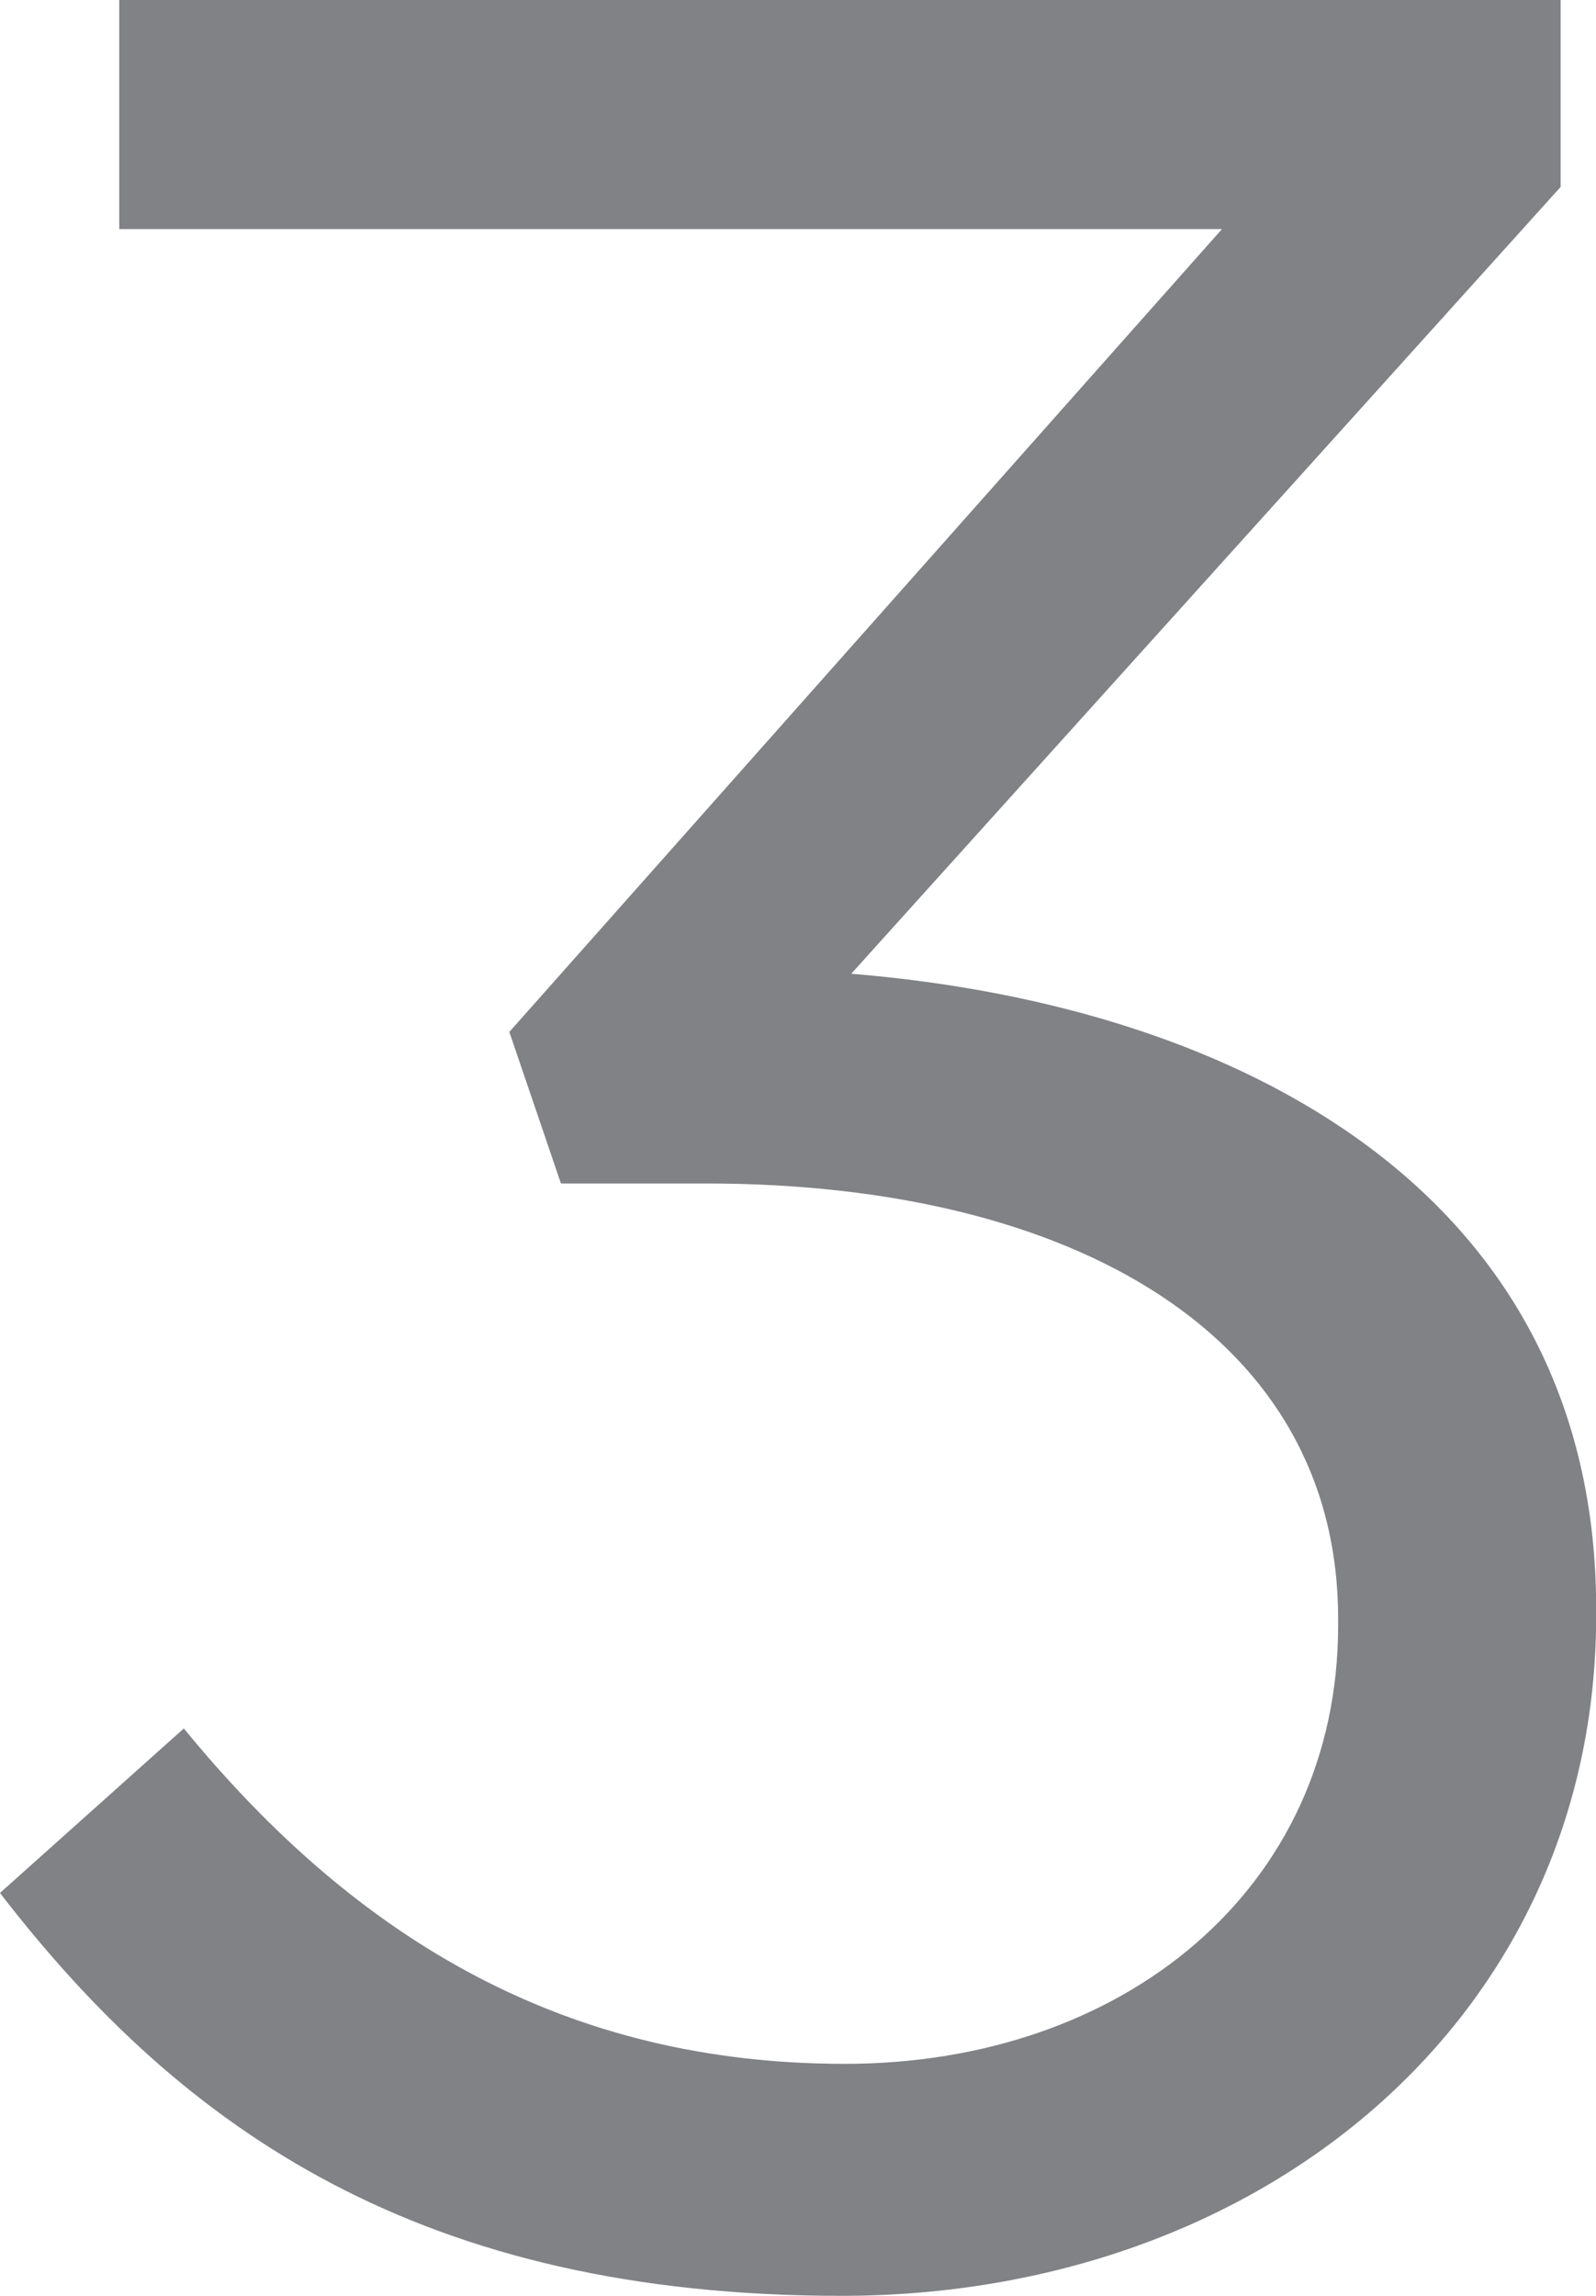 <?xml version="1.0" encoding="UTF-8"?> <svg xmlns="http://www.w3.org/2000/svg" id="Layer_1" version="1.1" viewBox="0 0 875.2 1259"><defs><style> .st0 { fill: #808285; } </style></defs><path class="st0" d="M0,1037.9l100.8-90.2c95.5,116.7,210.4,183.9,362.5,183.9s270.5-95.5,270.5-240.5v-3.5c0-153.8-143.2-238.7-346.6-238.7h-79.6l-28.3-83.1L670.1,125.6H65.4V0h790.4v102.5l-389,431.4c215.7,17.7,408.5,122,408.5,348.3v3.5c0,221-183.9,373.1-413.8,373.1S100.8,1168.8,0,1037.9Z"></path></svg> 